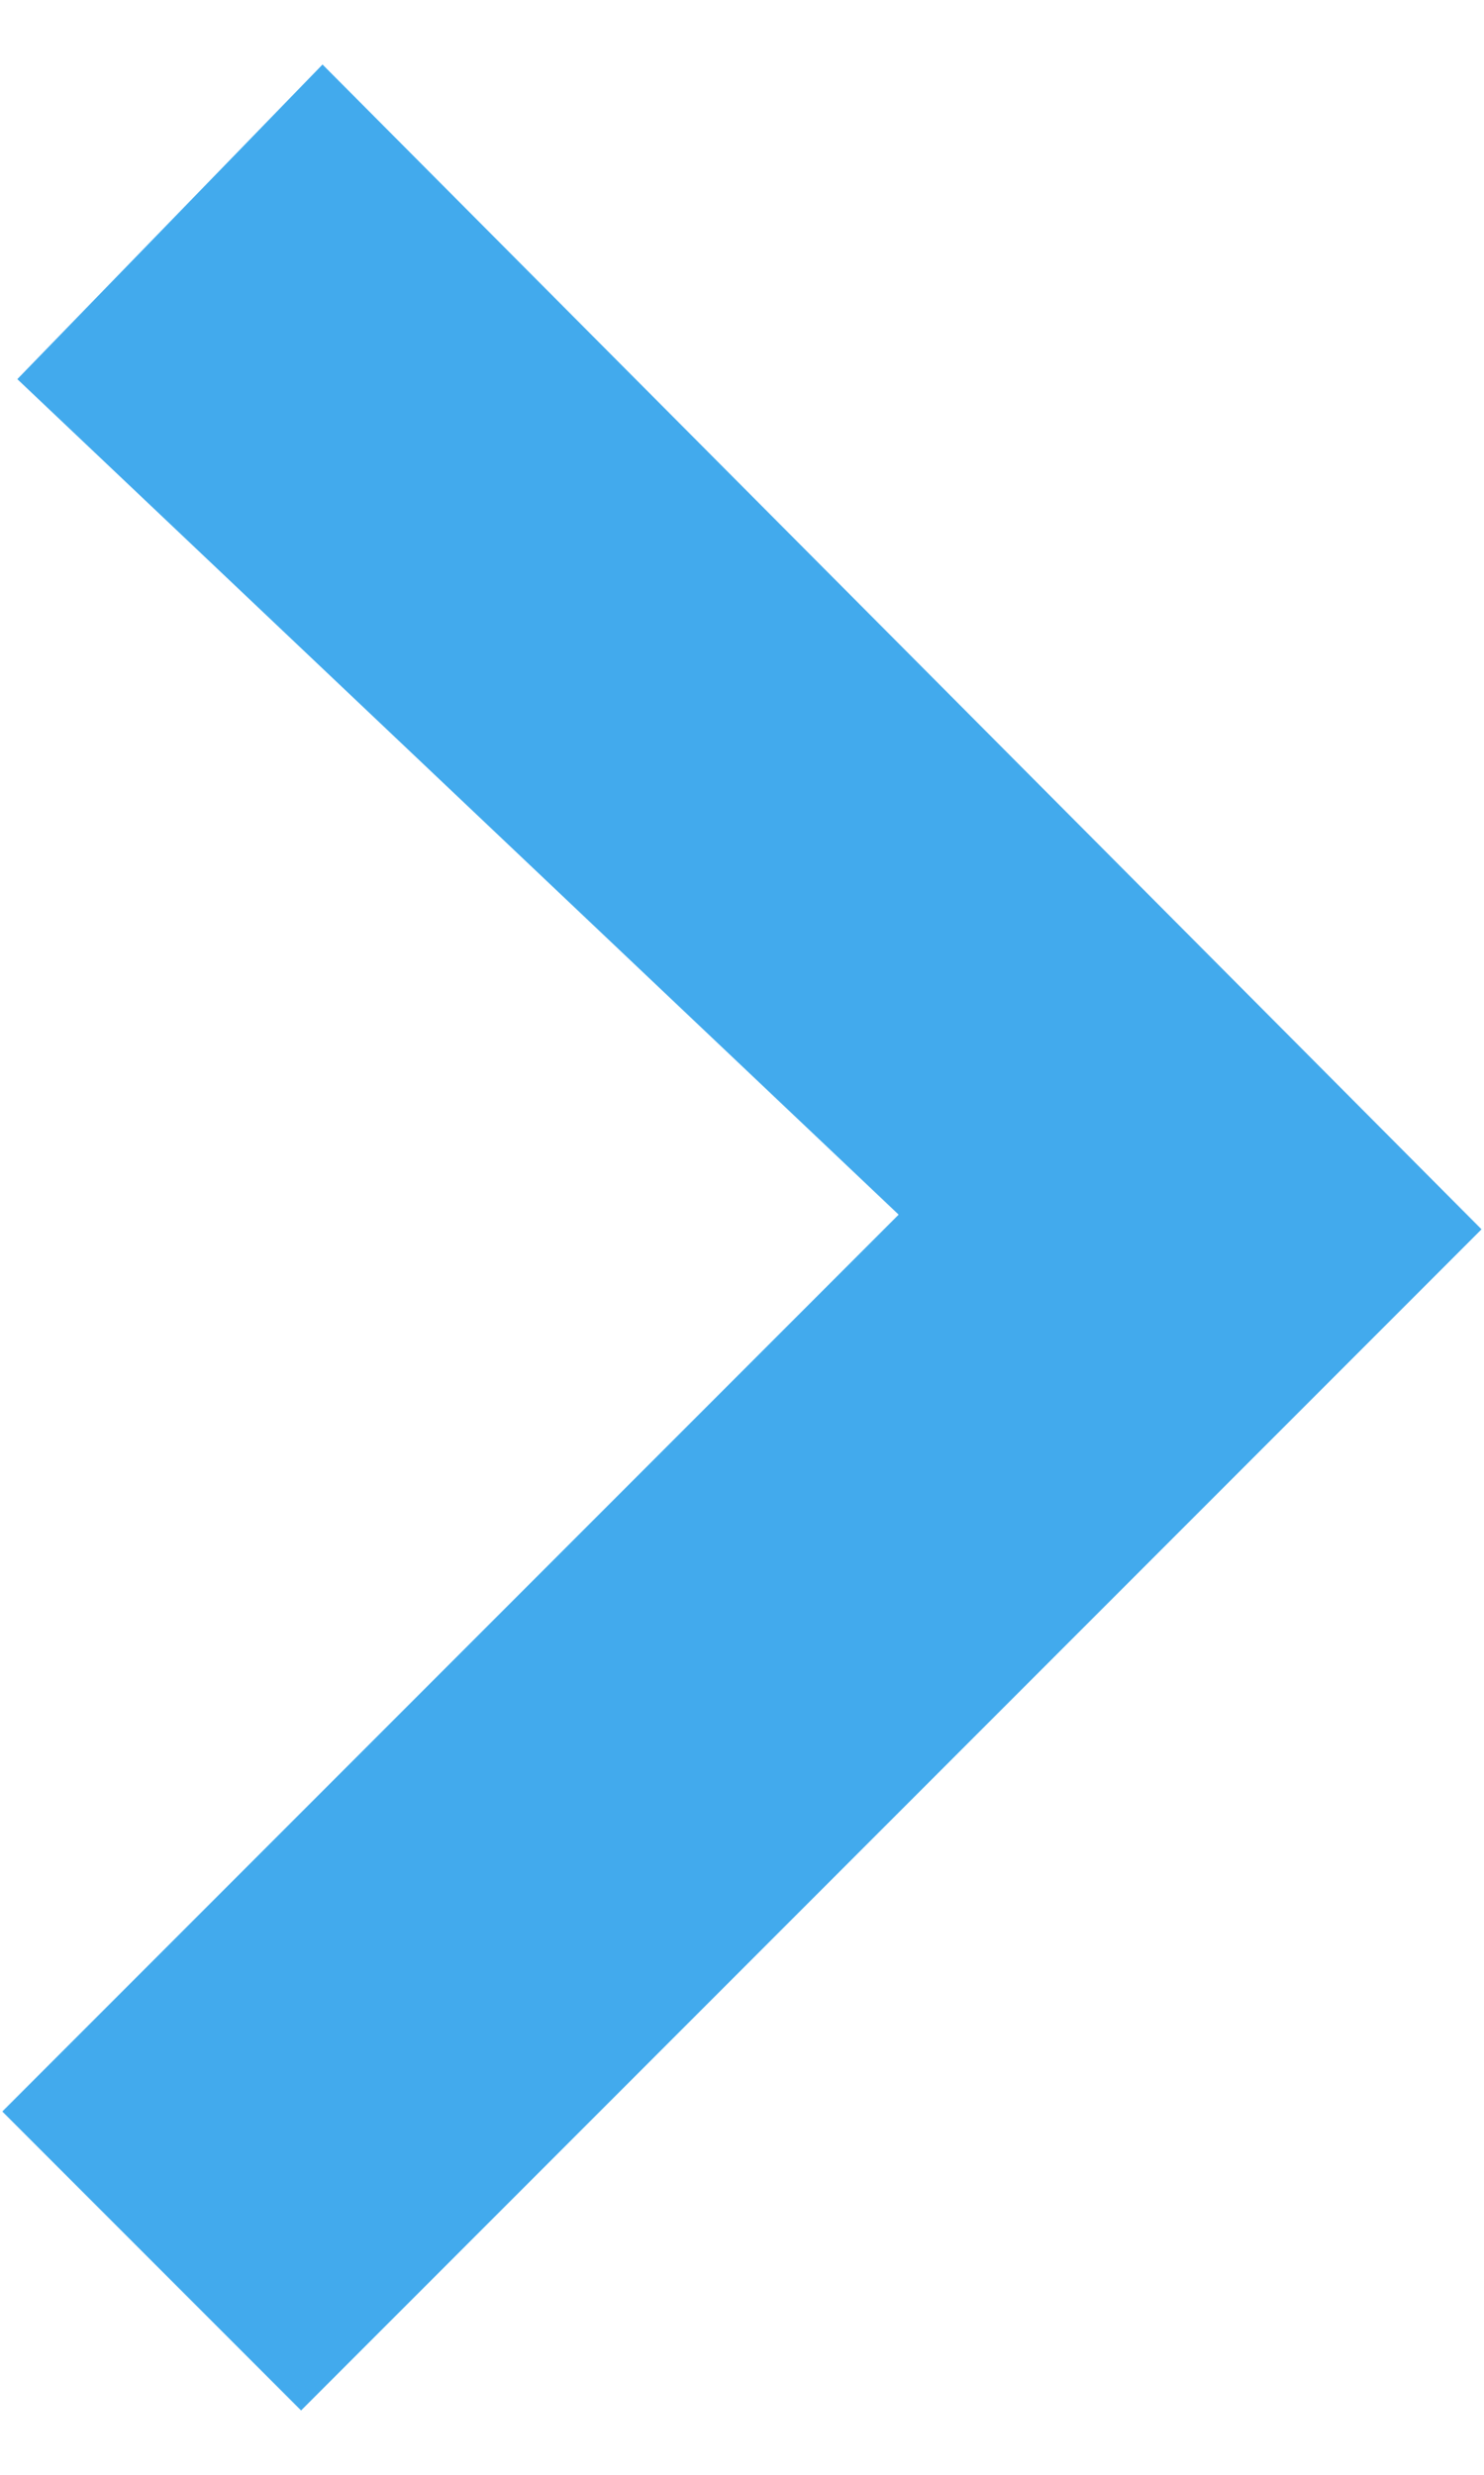 <?xml version="1.0" encoding="UTF-8" standalone="no"?>
<svg
   xmlns:dc="http://purl.org/dc/elements/1.1/"
   xmlns:cc="http://creativecommons.org/ns#"
   xmlns:rdf="http://www.w3.org/1999/02/22-rdf-syntax-ns#"
   xmlns:svg="http://www.w3.org/2000/svg"
   xmlns="http://www.w3.org/2000/svg"
   version="1.1"
   id="svg2"
   viewBox="0 0 9 15"
   height="15"
   width="9">
  <defs
     id="defs4" />
  <g
     transform="translate(0,-1037.362)"
     id="layer1">
    <path
       id="path4163"
       d="m 0.105,1039.66 5.345,5.064 -5.436,5.436 1.812,1.812 7.159,-7.159 -7.029,-7.06 z"
       style="fill:#42aaed;fill-opacity:1;fill-rule:evenodd;stroke:none;stroke-width:1px;stroke-linecap:butt;stroke-linejoin:miter;stroke-opacity:1" />
  </g>
</svg>
